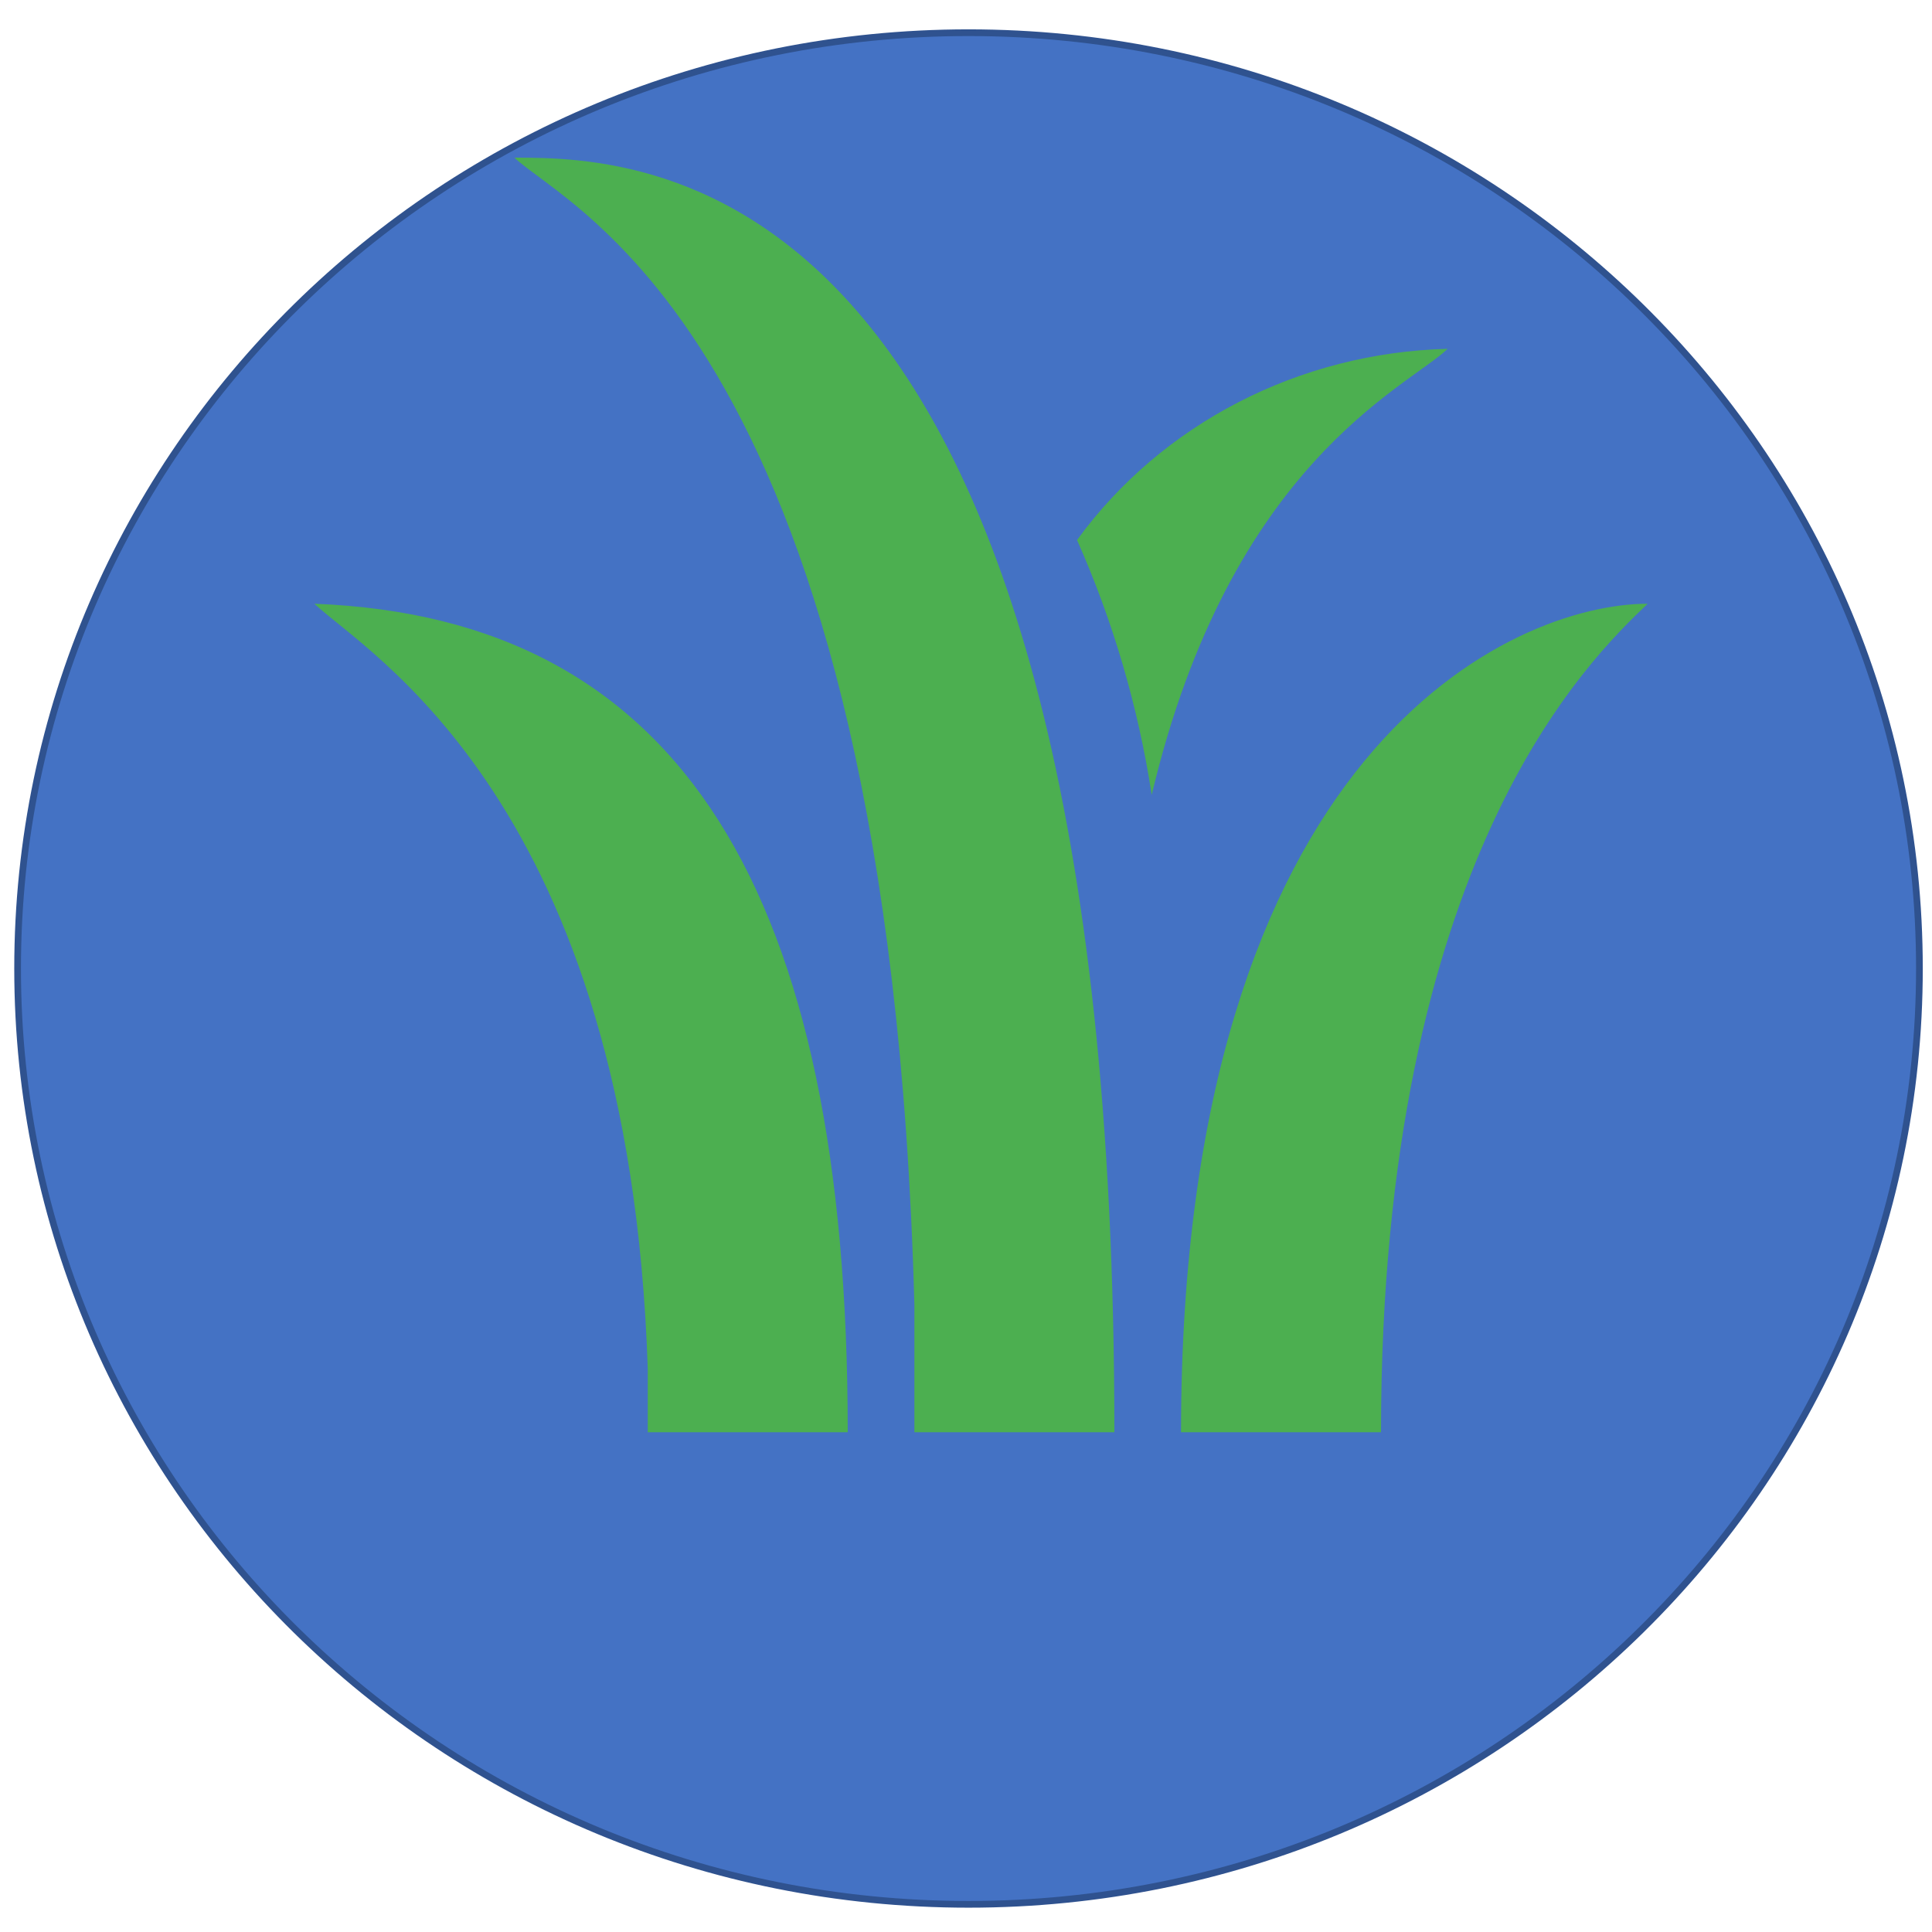<svg width="384" height="384" xmlns="http://www.w3.org/2000/svg" xmlns:xlink="http://www.w3.org/1999/xlink" overflow="hidden"><defs><clipPath id="clip0"><rect x="0" y="0" width="384" height="384"/></clipPath><clipPath id="clip1"><rect x="36" y="6" width="318" height="304"/></clipPath><clipPath id="clip2"><rect x="36" y="6" width="318" height="304"/></clipPath><clipPath id="clip3"><rect x="36" y="6" width="318" height="304"/></clipPath></defs><g clip-path="url(#clip0)"><rect x="0" y="0" width="384" height="384" fill="#FFFFFF" fill-opacity="0"/><path d="M3.5 192.5C3.5 89.775 88.118 6.5 192.5 6.5 296.882 6.5 381.5 89.775 381.5 192.5 381.5 295.225 296.882 378.5 192.5 378.5 88.118 378.5 3.5 295.225 3.5 192.5Z" stroke="#2F528F" stroke-width="1.333" stroke-miterlimit="8" fill="#4472C4" fill-rule="evenodd"/><g clip-path="url(#clip1)"><g clip-path="url(#clip2)"><g clip-path="url(#clip3)"><path d="M63.333 25.333C73.72 35.72 134.393 61.813 139.333 253.333 139.333 261.567 139.333 269.927 139.333 278.667L177.333 278.667C177.333 26.853 88.667 25.333 63.333 25.333ZM240.667 63.333C212.485 64.084 186.339 78.191 170.24 101.333 177.11 117.548 181.878 134.576 184.427 152 199.373 86.007 232.94 71.06 240.667 63.333ZM25.333 114C35.087 123.753 85.12 153.14 88.667 266 88.667 270.053 88.667 274.36 88.667 278.667L126.667 278.667C126.667 171.253 95 116.787 25.333 114ZM278.667 114C253.333 114 190 142.5 190 278.667L228 278.667C228 164.667 267.52 125.147 278.667 114Z" fill="#4CAF50" transform="matrix(1.046 0 0 1 36 6)"/></g></g></g></g></svg>